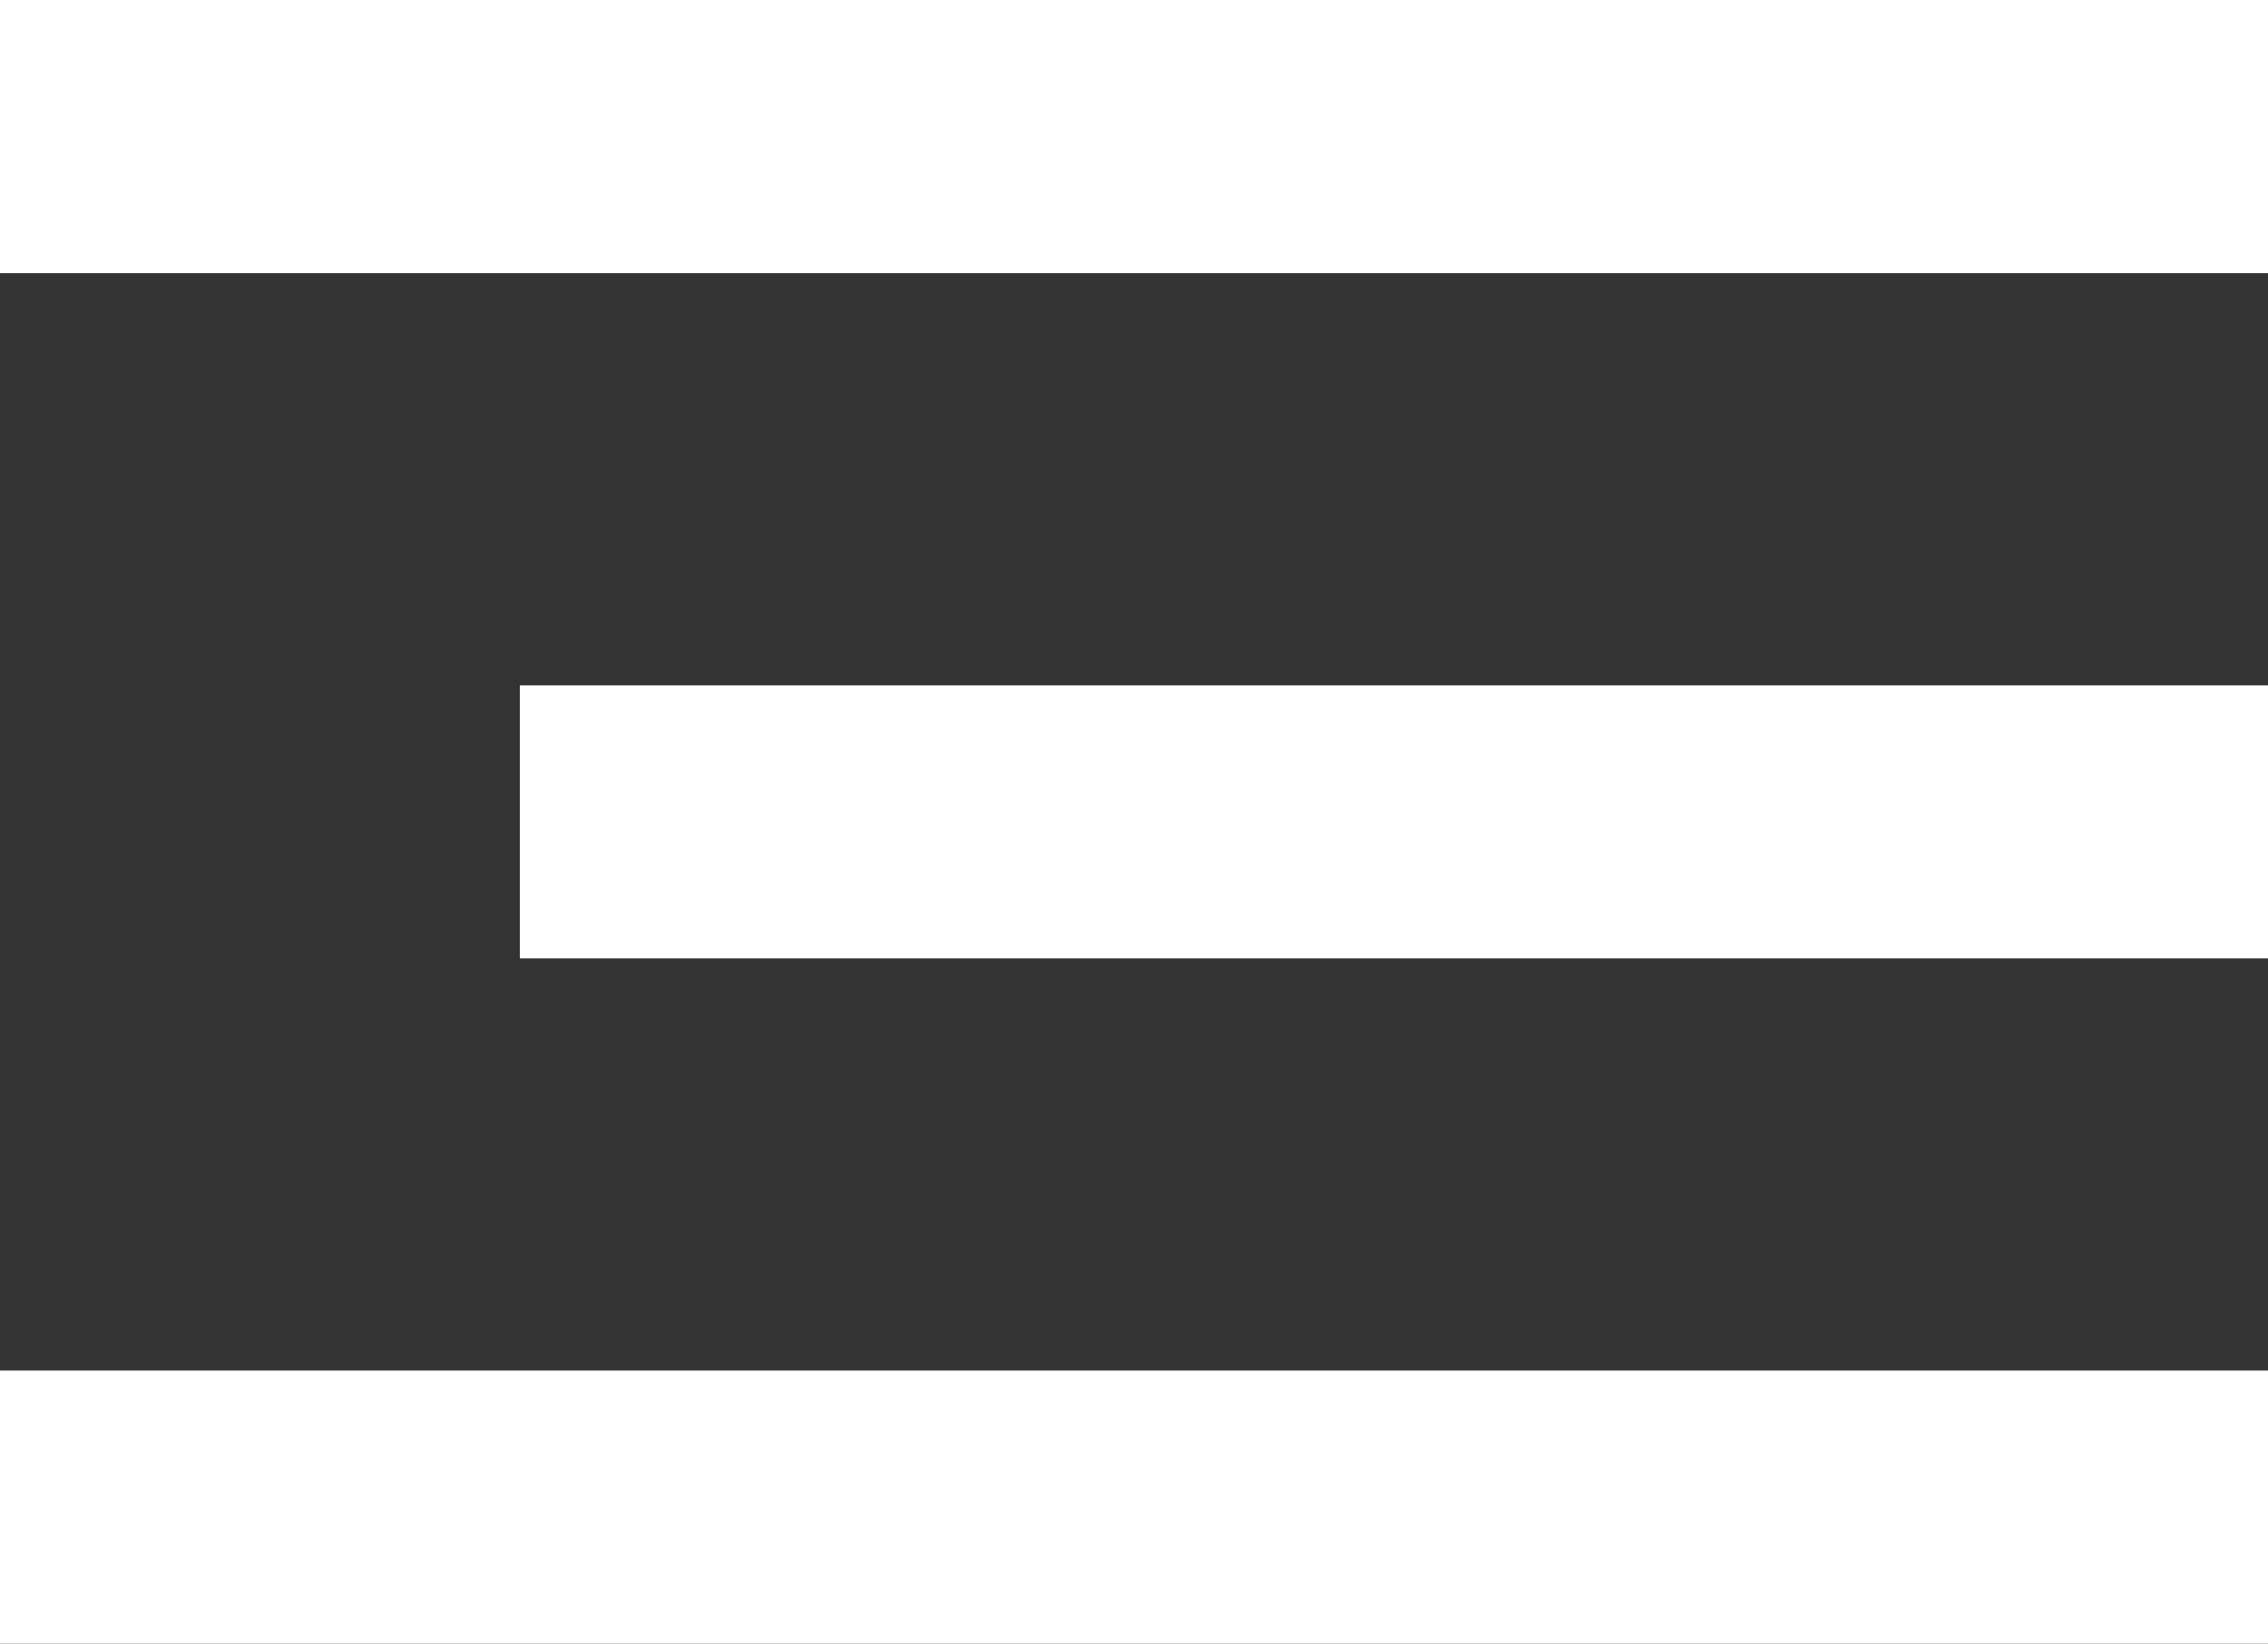 <?xml version="1.0" encoding="utf-8"?>
<!-- Generator: Adobe Illustrator 16.0.0, SVG Export Plug-In . SVG Version: 6.00 Build 0)  -->
<!DOCTYPE svg PUBLIC "-//W3C//DTD SVG 1.1//EN" "http://www.w3.org/Graphics/SVG/1.1/DTD/svg11.dtd">
<svg version="1.1" id="Layer_1" xmlns="http://www.w3.org/2000/svg" xmlns:xlink="http://www.w3.org/1999/xlink" x="0px" y="0px"
	 width="22.297px" height="16.158px" viewBox="0 0 22.297 16.158" enable-background="new 0 0 22.297 16.158" xml:space="preserve">
<rect x="0" y="0" width="22.297" height="16.158" fill="#333333" stroke="none"/>
<g id="Icon_x2F_ui_x2F_menu" transform="translate(446, 3186)">
	<path id="Menu" fill="#FFFFFF" stroke="#FFFFFF" d="M-445.5-3183.815h21.297v-1.685H-445.5V-3183.815z M-440.389-3177.079h16.186
		v-1.684h-16.186V-3177.079z M-445.5-3170.342h21.297v-1.686H-445.5V-3170.342z"/>
</g>
</svg>
